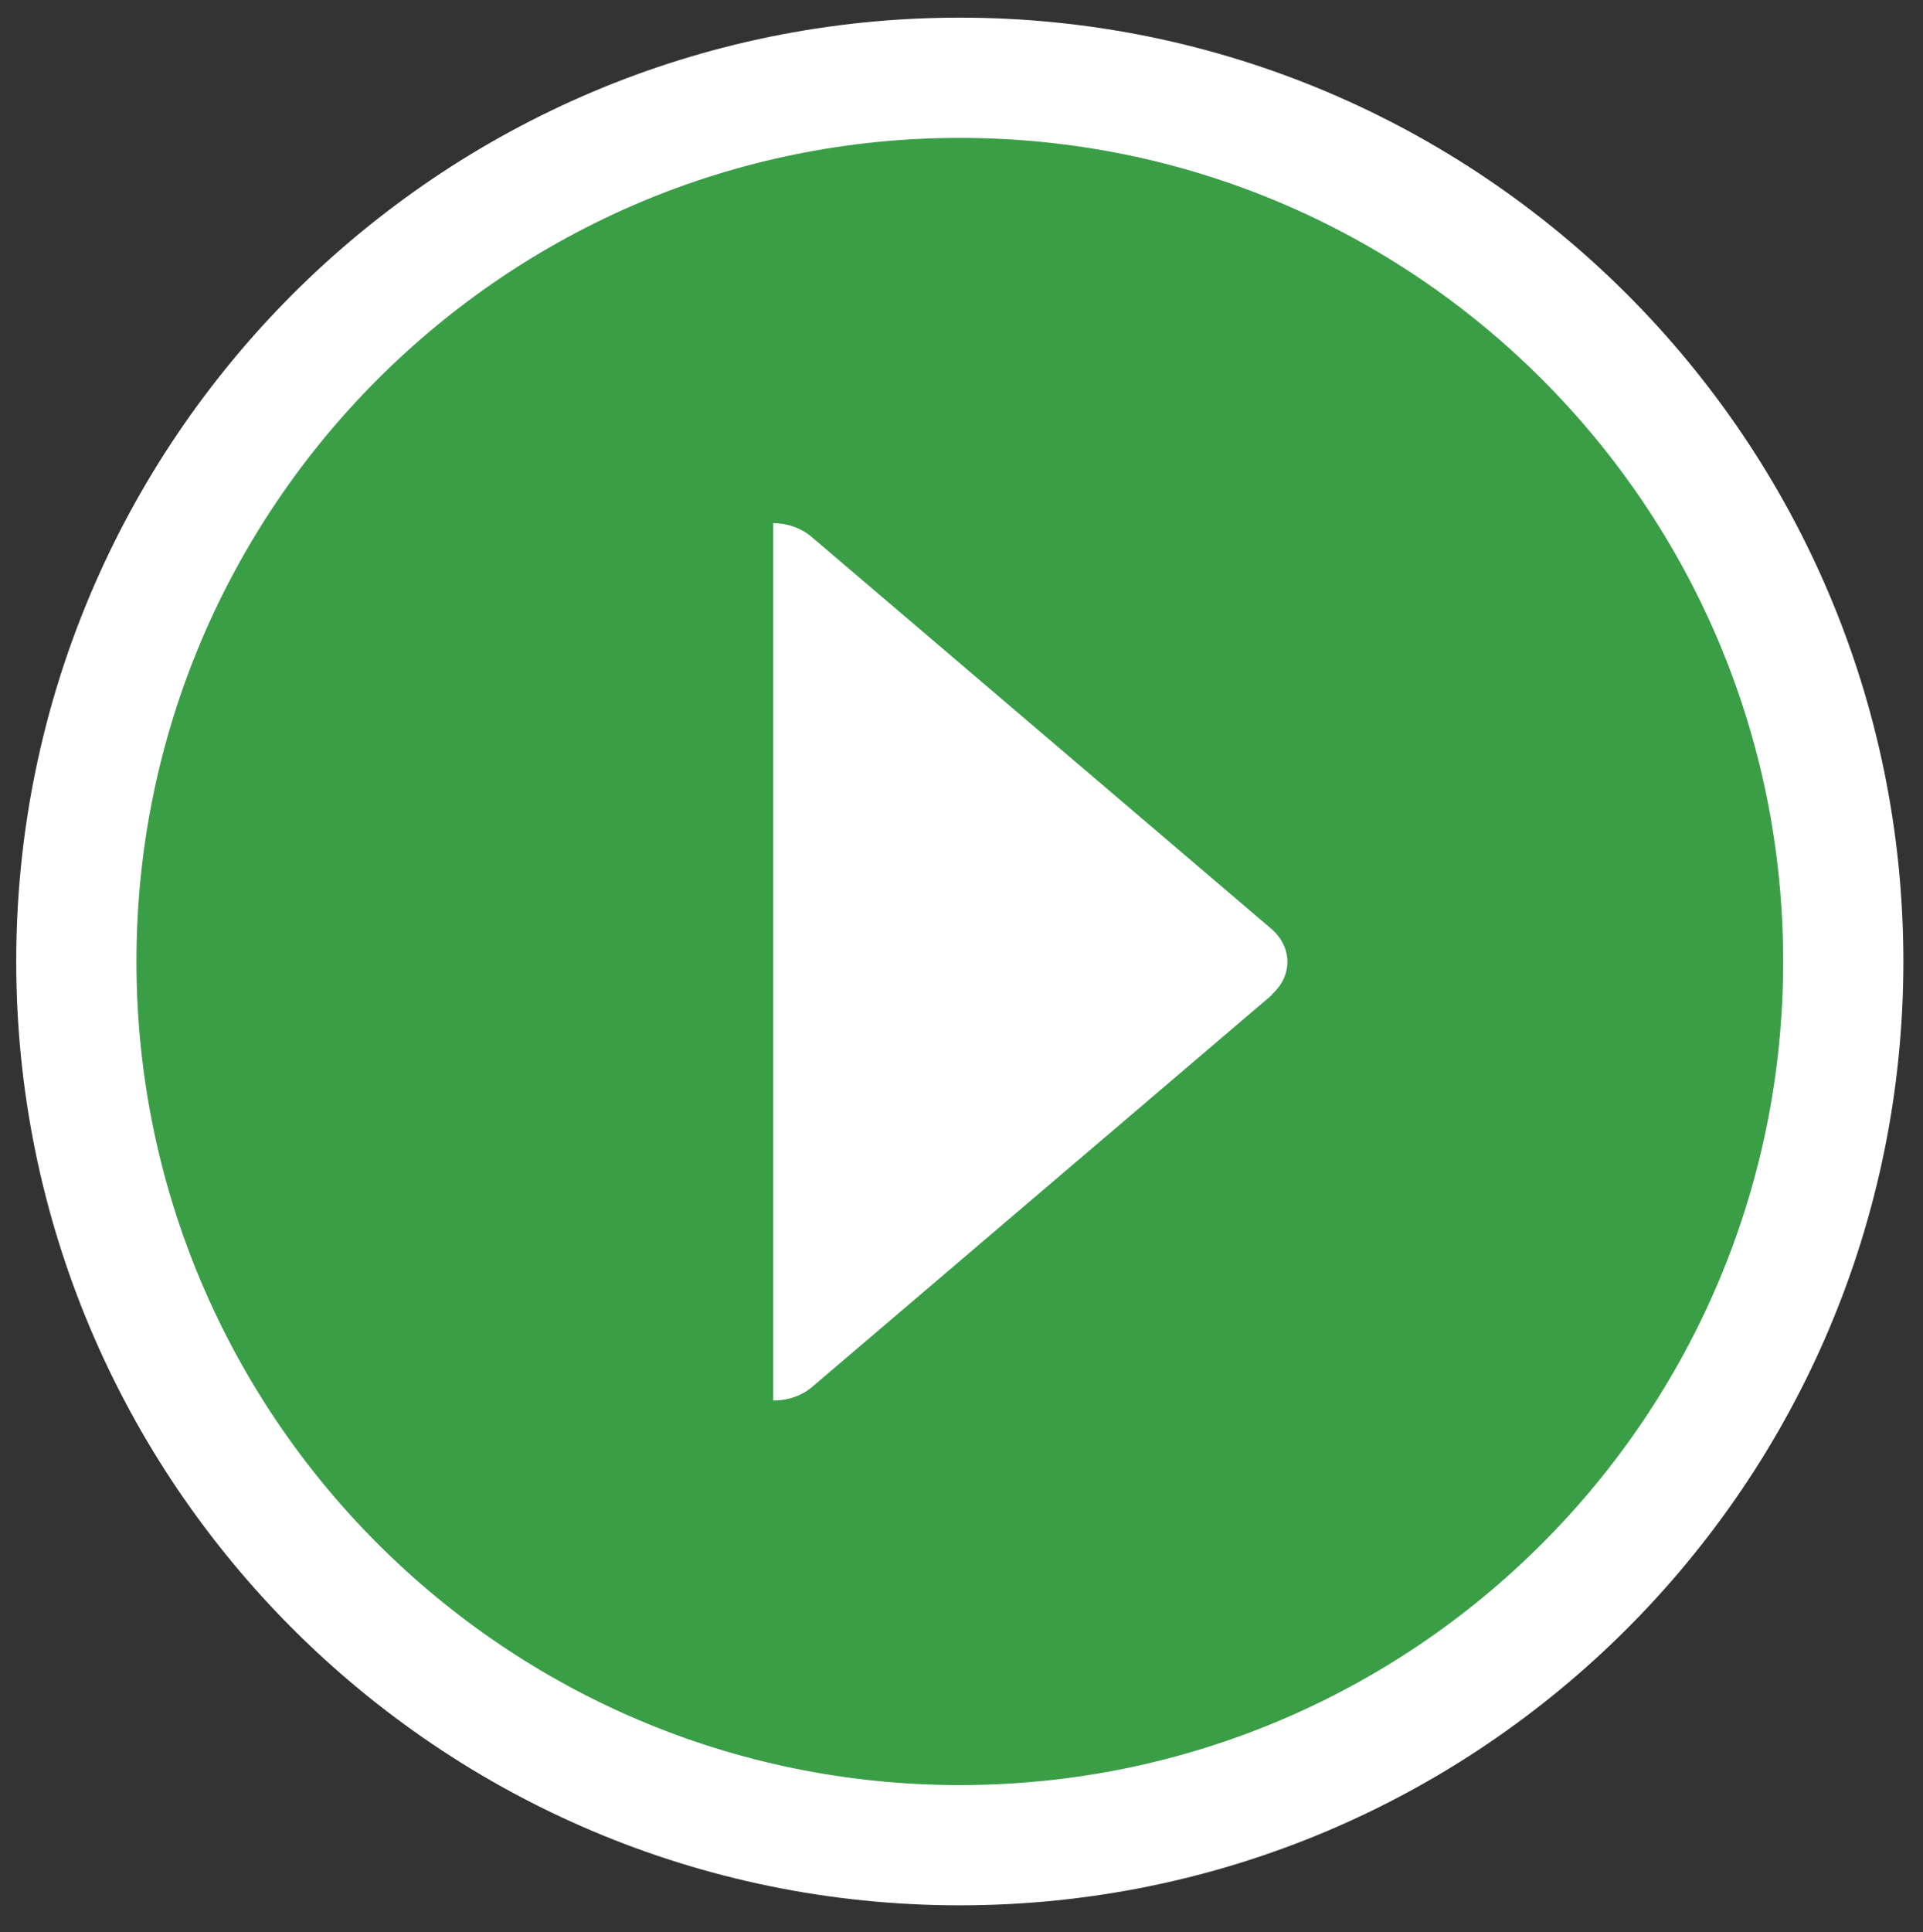 <svg xmlns="http://www.w3.org/2000/svg" width="27.208" height="27.333"><rect width="100%" height="100%" fill="#333333" stroke="none"/><path fill="#3A9E47" stroke="#fff" stroke-width="1.701" stroke-miterlimit="10" d="M13.58 1.1c-6.9 0-12.5 5.6-12.5 12.5s5.6 12.5 12.5 12.5 12.5-5.6 12.5-12.5-5.6-12.5-12.5-12.5z"/><path fill="#fff" d="M18 14.07l-6.5 5.54c-.16.14-.36.2-.56.2V7.4c.2 0 .4.07.55.2l6.5 5.54c.3.26.3.67 0 .93z"/></svg>